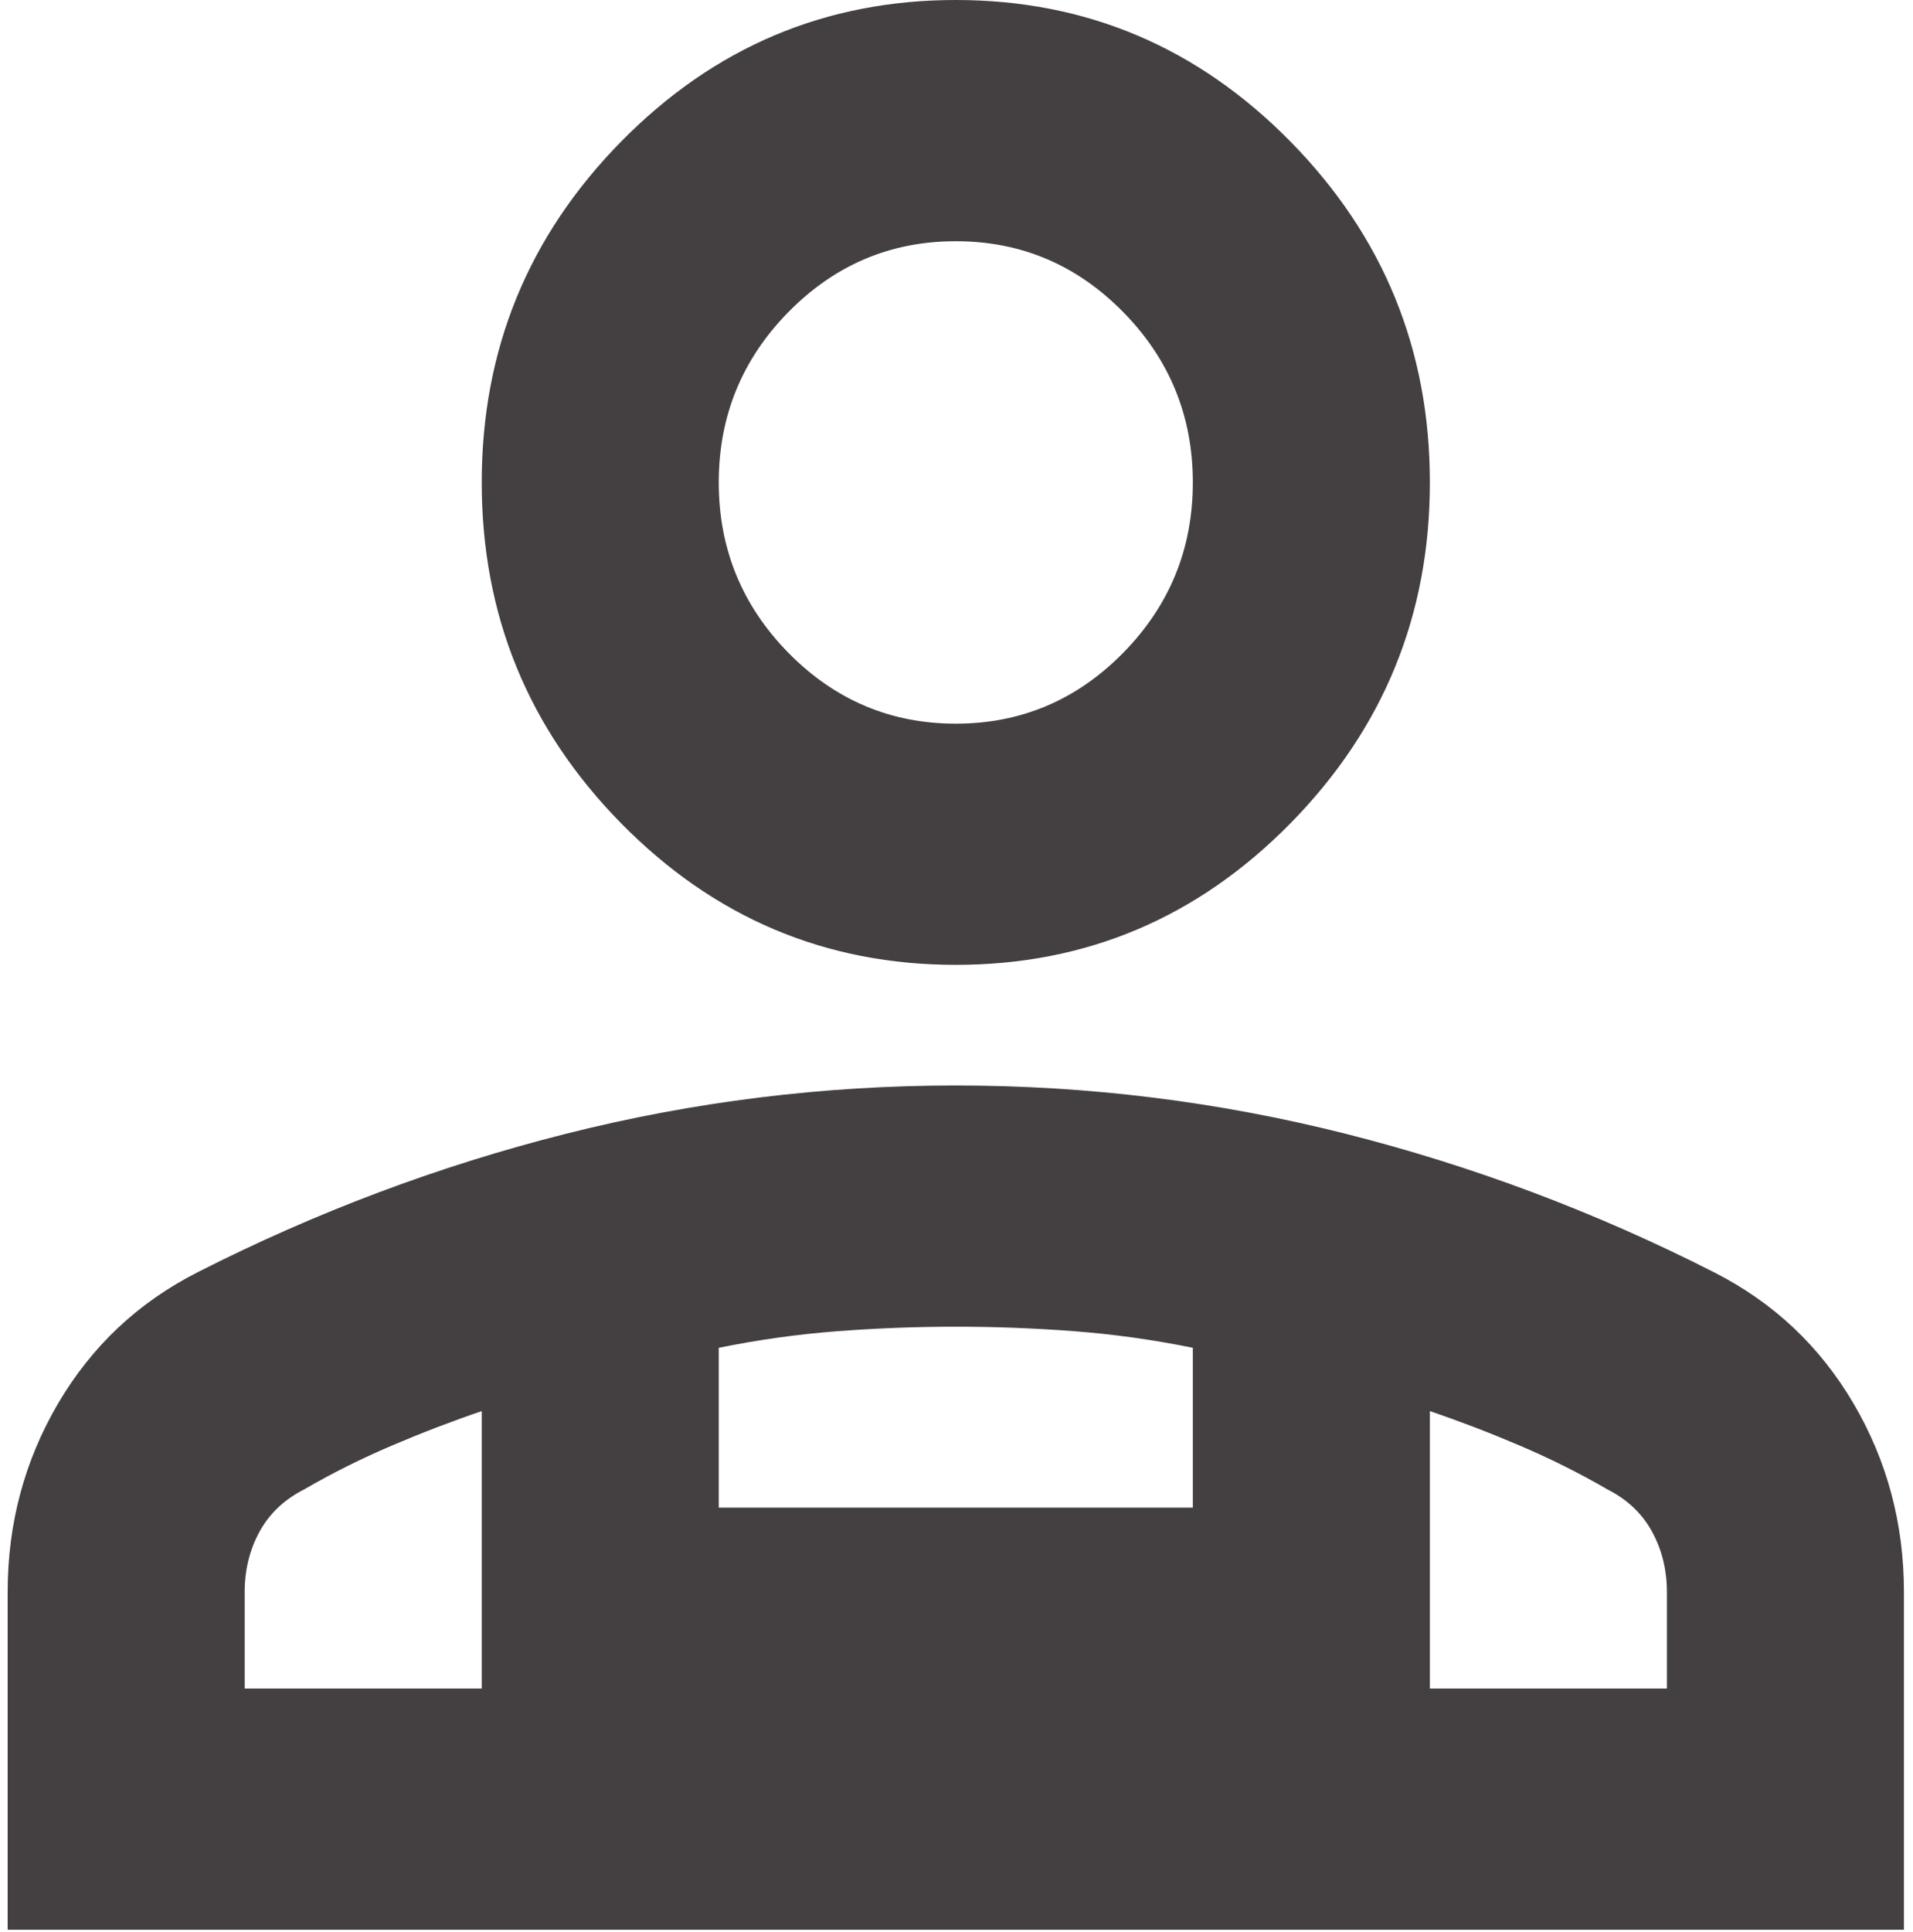 <svg width="106" height="107" viewBox="0 0 106 107" fill="none" xmlns="http://www.w3.org/2000/svg">
<path d="M52.961 53.446C45.737 53.446 39.553 50.83 34.409 45.596C29.265 40.363 26.693 34.072 26.693 26.723C26.693 19.374 29.265 13.083 34.409 7.85C39.553 2.617 45.737 0 52.961 0C60.185 0 66.369 2.617 71.513 7.85C76.657 13.083 79.23 19.374 79.23 26.723C79.23 34.072 76.657 40.363 71.513 45.596C66.369 50.83 60.185 53.446 52.961 53.446ZM0.424 106.893V88.186C0.424 84.401 1.355 80.921 3.215 77.748C5.076 74.574 7.648 72.153 10.932 70.482C17.499 67.142 24.312 64.581 31.372 62.799C38.431 61.018 45.628 60.127 52.961 60.127C60.294 60.127 67.491 61.018 74.551 62.799C81.61 64.581 88.424 67.142 94.991 70.482C98.274 72.153 100.846 74.574 102.707 77.748C104.568 80.921 105.498 84.401 105.498 88.186V106.893H0.424ZM52.961 40.085C56.573 40.085 59.665 38.776 62.237 36.16C64.809 33.543 66.095 30.398 66.095 26.723C66.095 23.049 64.809 19.903 62.237 17.287C59.665 14.67 56.573 13.362 52.961 13.362C49.349 13.362 46.257 14.67 43.685 17.287C41.113 19.903 39.827 23.049 39.827 26.723C39.827 30.398 41.113 33.543 43.685 36.16C46.257 38.776 49.349 40.085 52.961 40.085ZM79.23 78.165V93.531H92.364V88.186C92.364 86.962 92.09 85.848 91.543 84.846C90.996 83.844 90.175 83.064 89.08 82.508C87.548 81.617 85.934 80.81 84.237 80.086C82.541 79.362 80.871 78.722 79.23 78.165ZM39.827 74.658V83.51H66.095V74.658C63.906 74.212 61.717 73.906 59.528 73.739C57.339 73.572 55.15 73.489 52.961 73.489C50.772 73.489 48.583 73.572 46.394 73.739C44.205 73.906 42.016 74.212 39.827 74.658ZM13.558 93.531H26.693V78.165C25.051 78.722 23.382 79.362 21.685 80.086C19.989 80.81 18.374 81.617 16.842 82.508C15.748 83.064 14.927 83.844 14.379 84.846C13.832 85.848 13.558 86.962 13.558 88.186V93.531Z" fill="#444041"/>
</svg>

